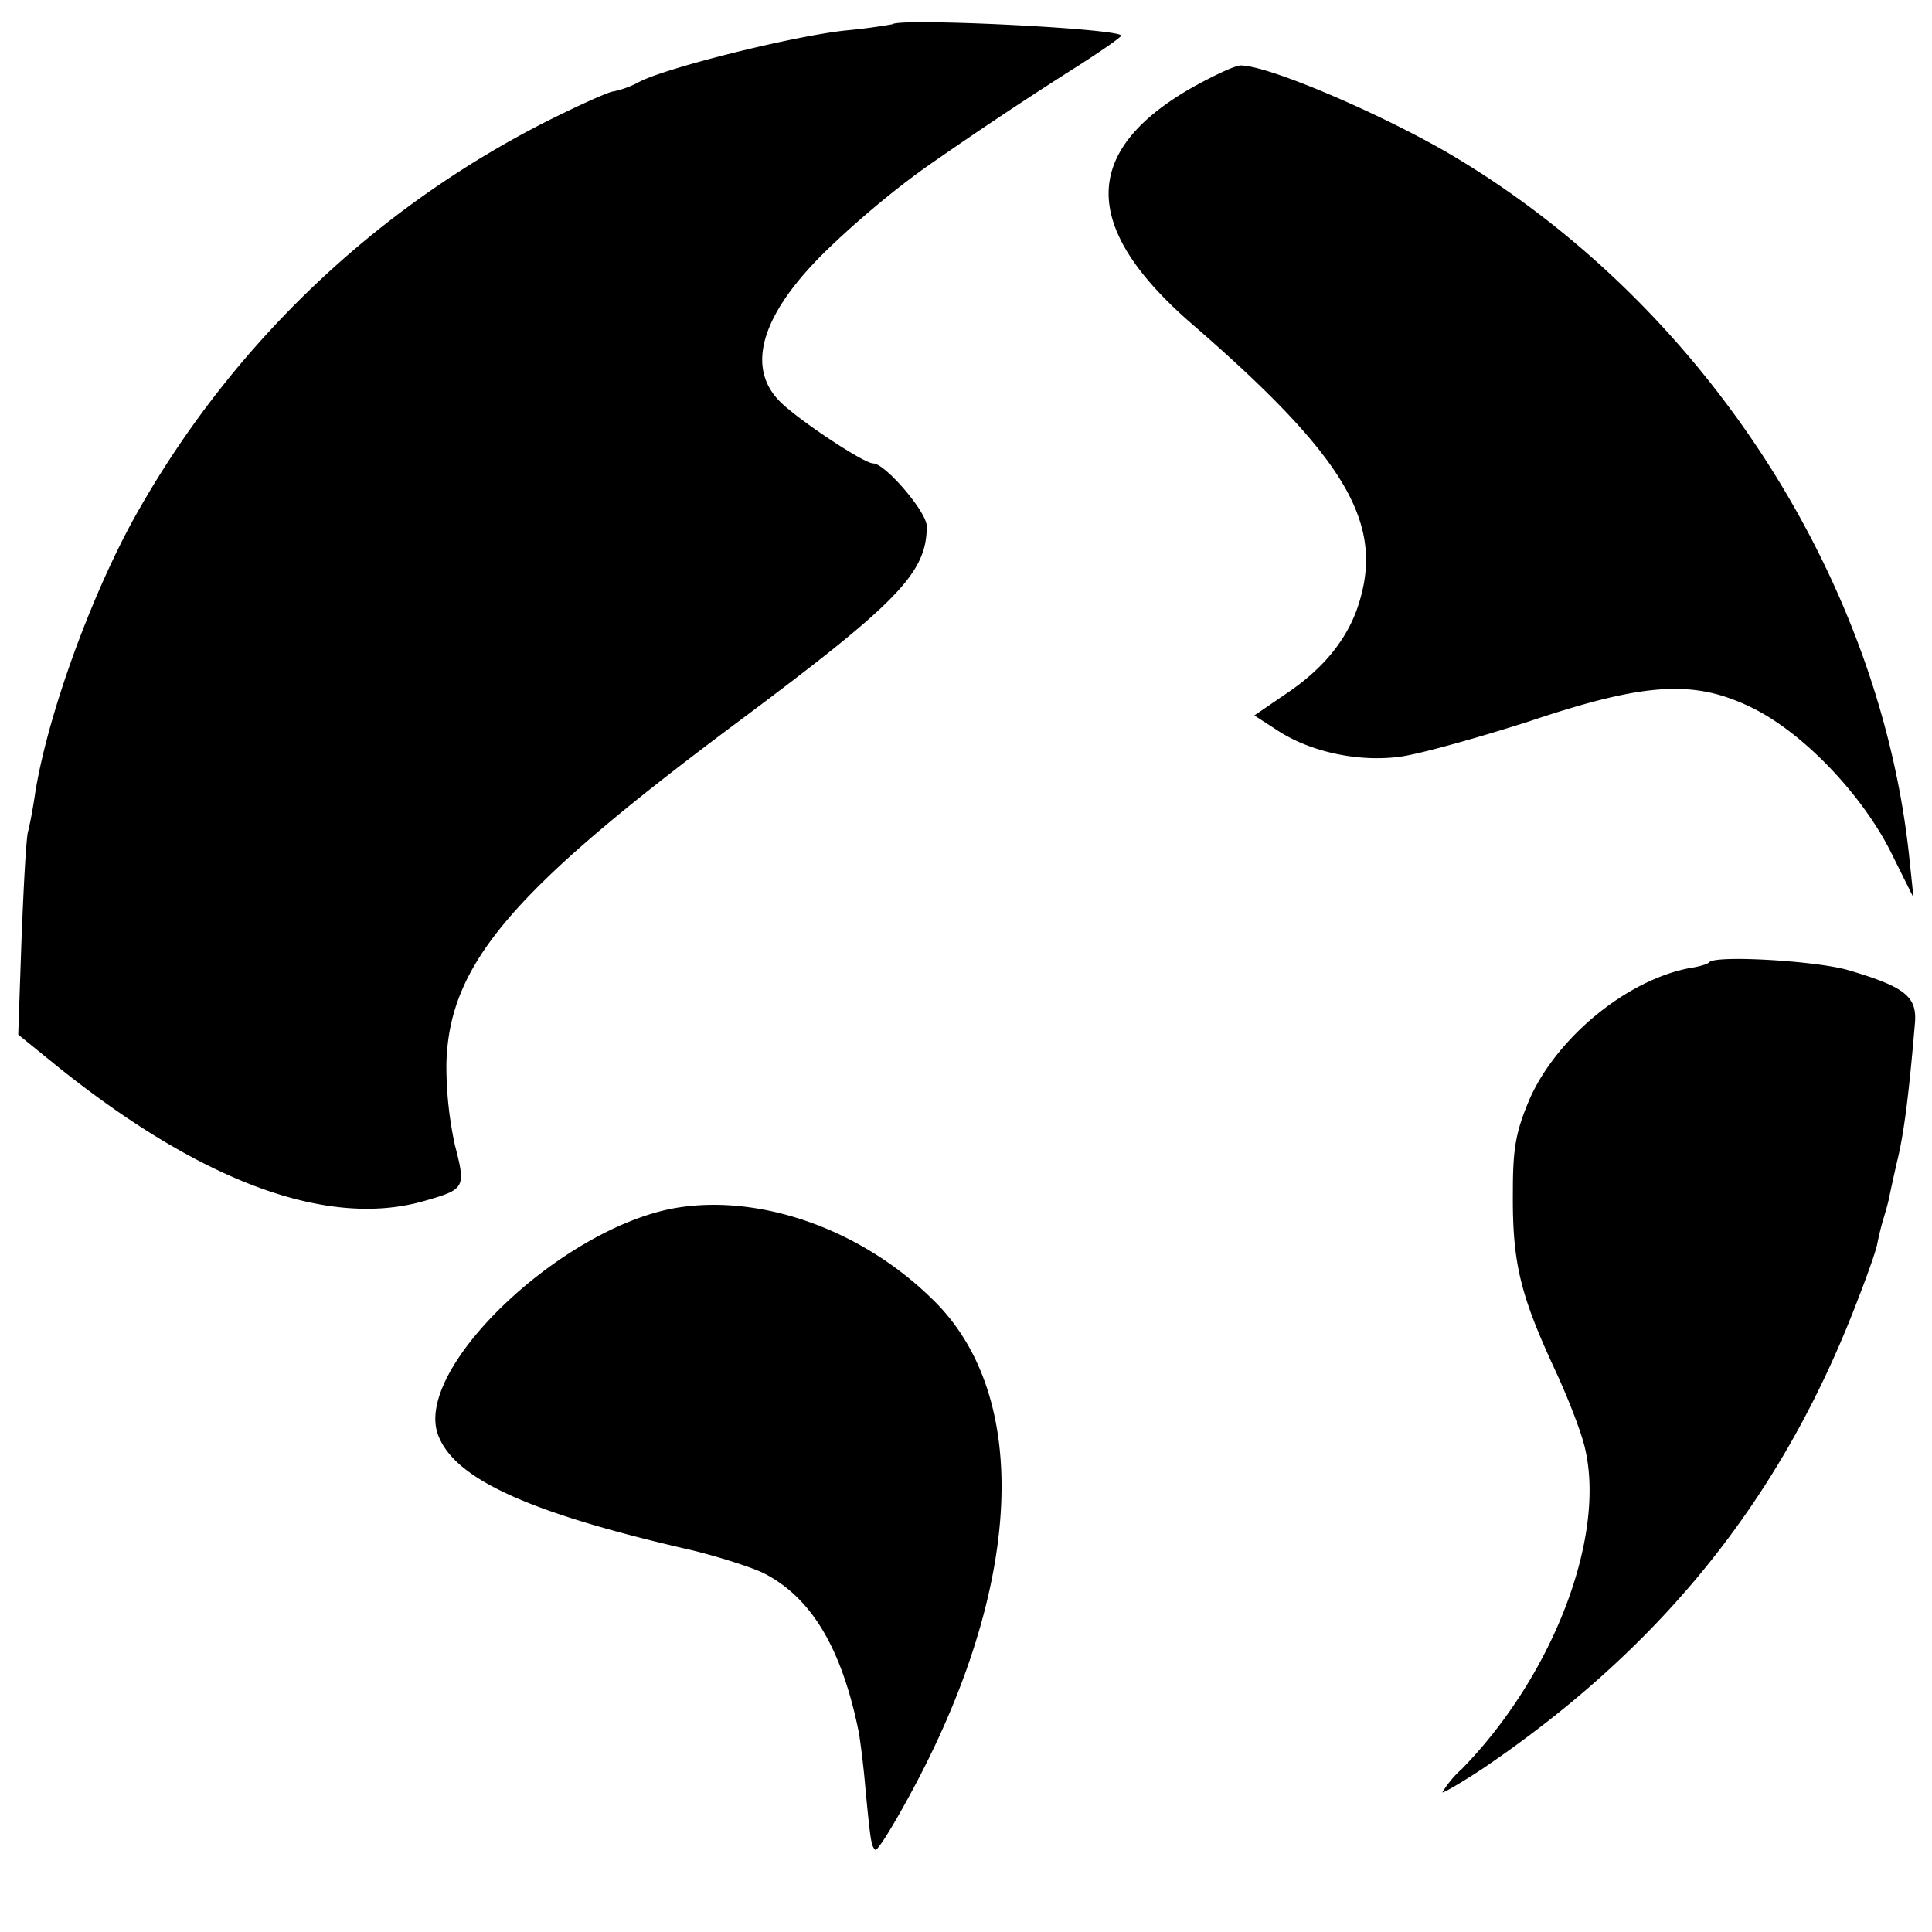<svg version="1.0" xmlns="http://www.w3.org/2000/svg" width="21.333" height="21.333" viewBox="0 0 16 16"><path d="M7.389.201a4.784 4.784 0 01-.363.049c-.416.038-1.502.308-1.73.427a.793.793 0 01-.215.08c-.033 0-.276.109-.546.244a8.105 8.105 0 00-3.443 3.324c-.357.66-.697 1.605-.8 2.238-.016.113-.043.26-.06.324-.016.06-.037.465-.054.897l-.027.784.34.276c1.19.951 2.228 1.33 3.022 1.102.34-.097.346-.108.254-.464a3.081 3.081 0 01-.07-.676c.022-.822.54-1.427 2.384-2.805C7.437 4.99 7.675 4.747 7.675 4.358c0-.12-.346-.52-.443-.52-.081 0-.654-.383-.784-.524-.275-.291-.13-.735.416-1.259.281-.27.611-.54.881-.724a32.88 32.88 0 011.19-.79c.2-.129.356-.237.35-.248C9.227.233 7.438.147 7.39.201zm2.454.541c-.892.524-.882 1.151.027 1.94 1.248 1.081 1.583 1.627 1.394 2.281-.086.308-.292.568-.616.784l-.26.178.184.119c.276.184.681.27 1.027.222.162-.022.643-.157 1.065-.292.967-.325 1.367-.346 1.843-.114.422.206.903.708 1.146 1.184l.194.39-.037-.352c-.254-2.346-1.746-4.61-3.838-5.827-.594-.34-1.475-.713-1.697-.713-.049 0-.243.092-.432.2zm4.313 7.226c-.011.016-.087.038-.162.049-.514.097-1.087.562-1.32 1.07-.118.276-.145.41-.145.773-.006.605.06.865.367 1.524.098.216.206.492.233.622.167.74-.276 1.88-1.022 2.643a.855.855 0 00-.162.194c0 .011.151-.075.34-.2 1.487-1.01 2.481-2.248 3.103-3.886.076-.194.146-.394.157-.448a2.69 2.69 0 01.048-.2c.017-.055.044-.146.054-.2.011-.054.044-.206.076-.341.049-.222.087-.519.135-1.086.022-.227-.075-.308-.556-.449-.265-.076-1.087-.124-1.146-.065zm-8.573 2.038c-.946.173-2.156 1.33-1.956 1.875.135.368.756.649 2.102.957.222.054.492.14.595.19.394.2.648.62.789 1.323.01.06.038.265.054.46.043.449.049.476.081.508.016.016.14-.184.281-.443.946-1.73 1.022-3.319.19-4.119-.595-.584-1.438-.875-2.136-.751z"/></svg>